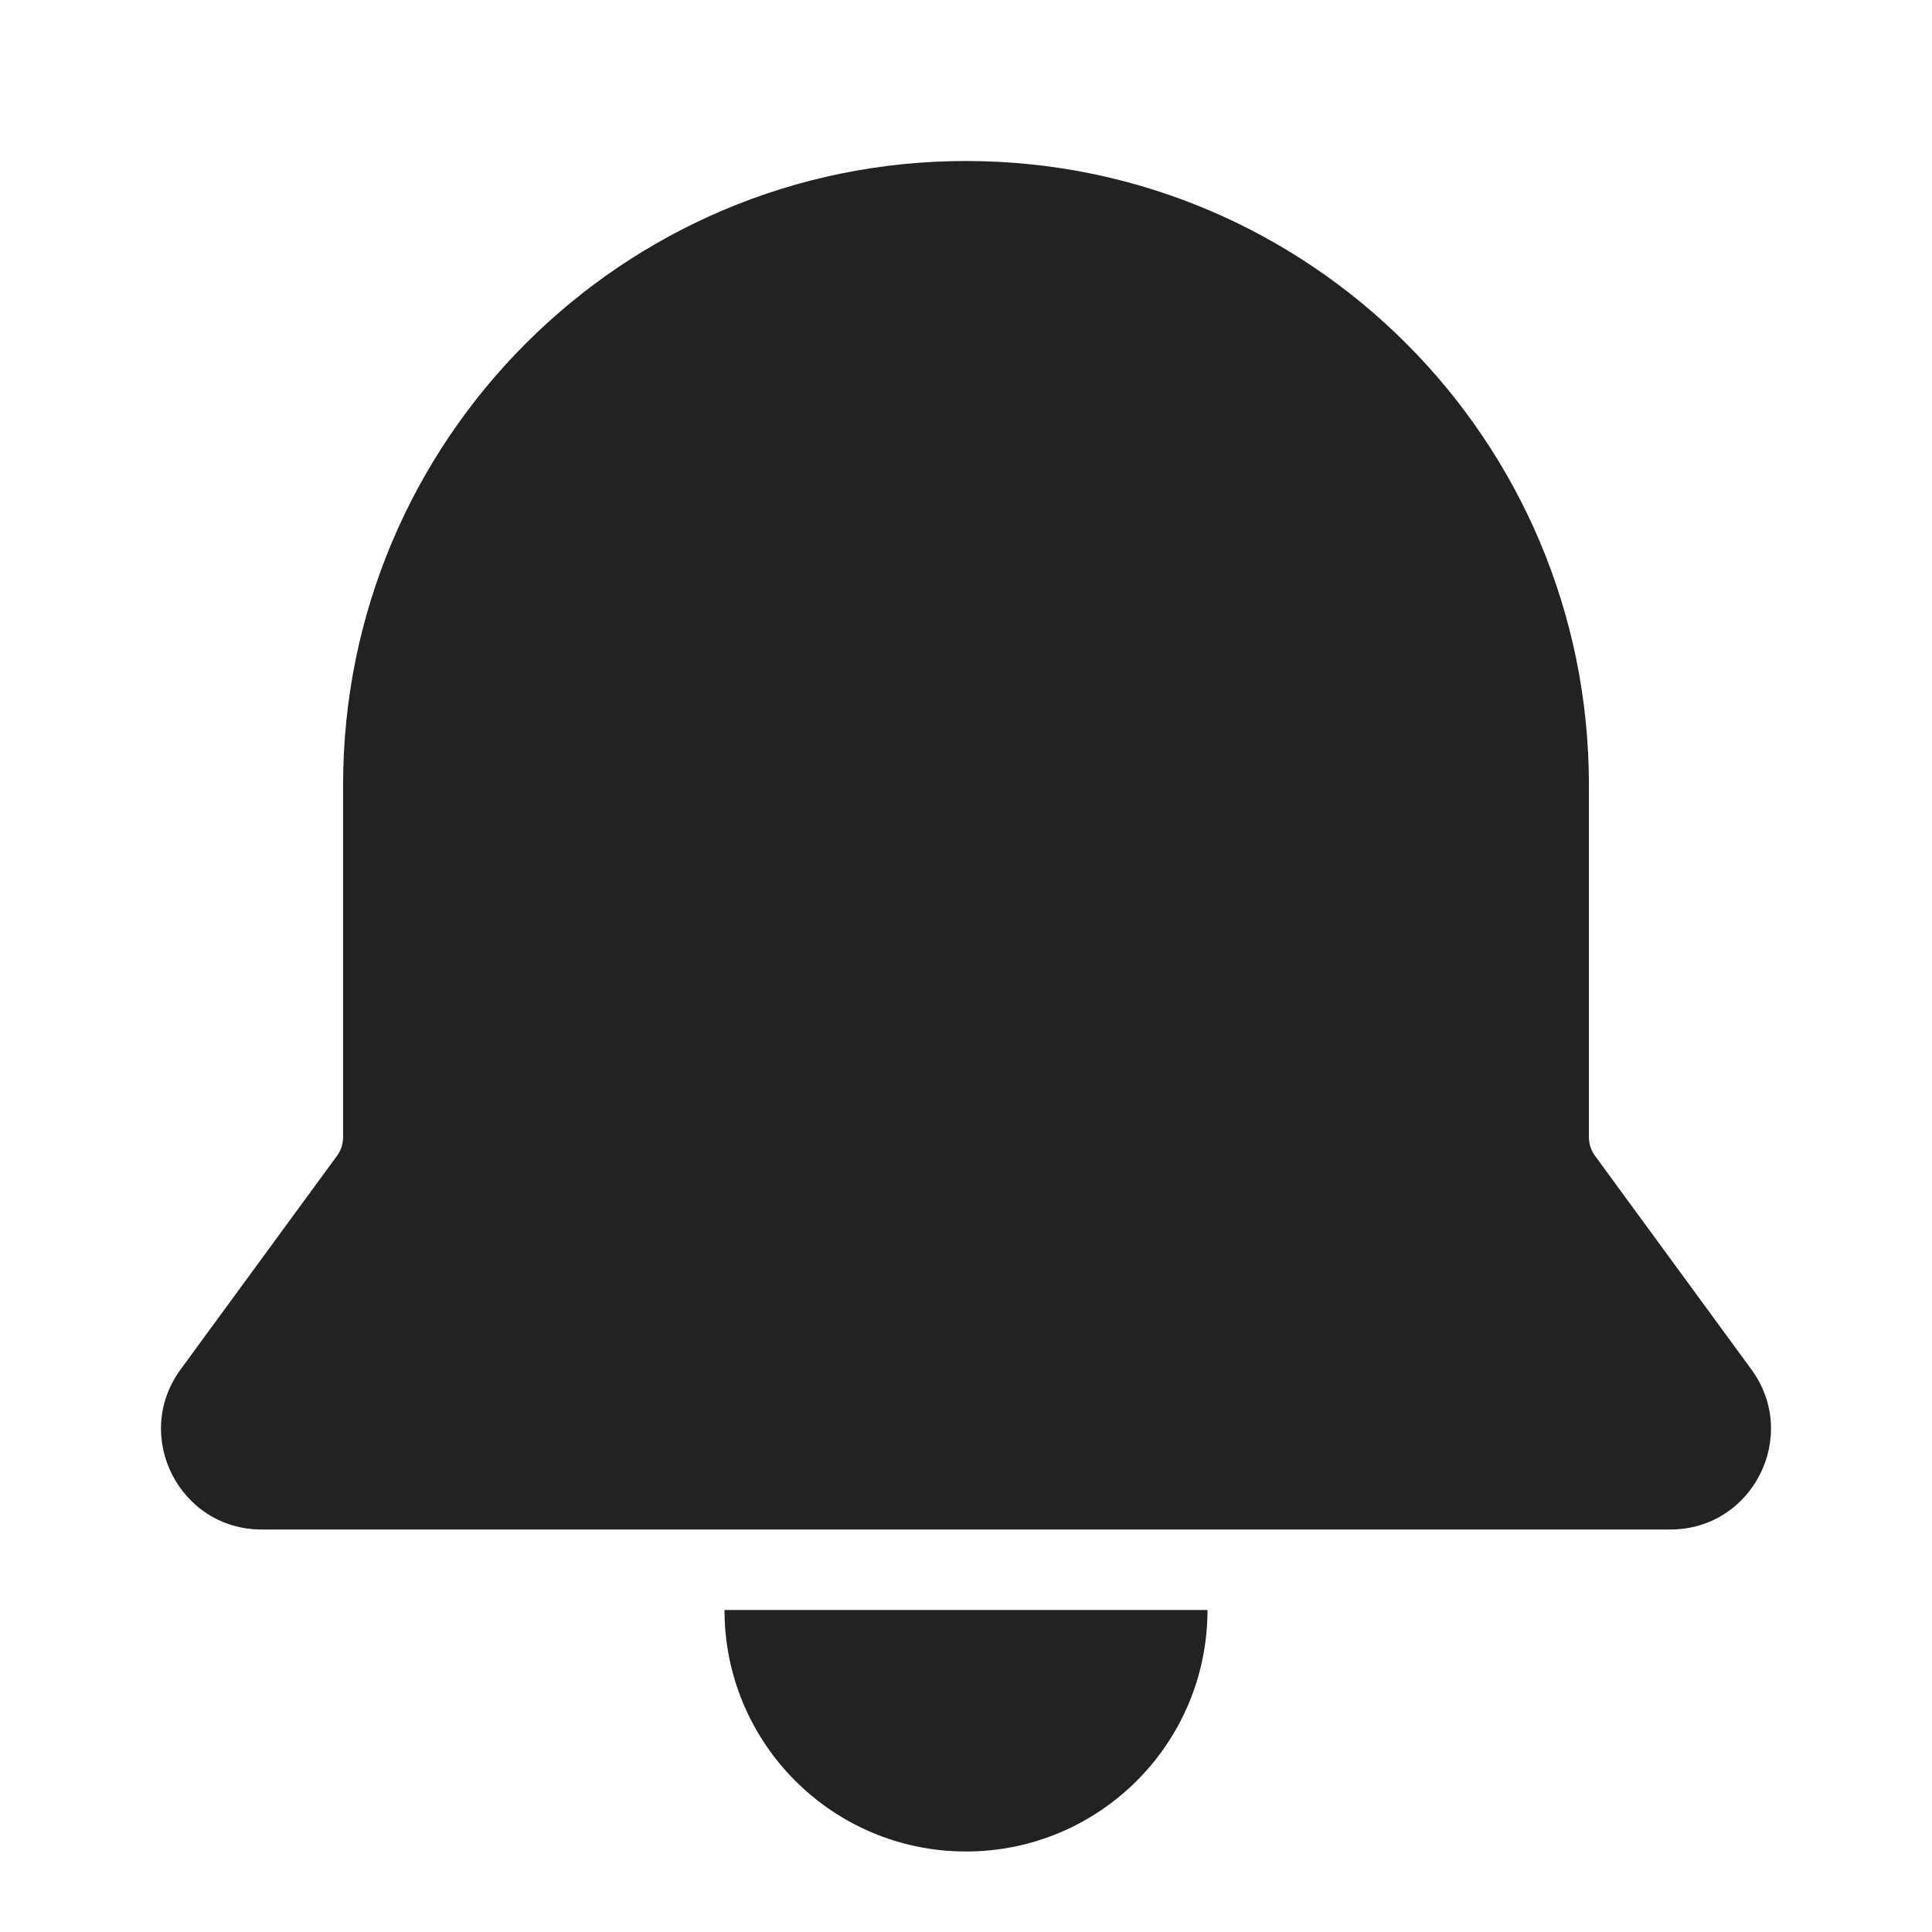 <svg width="24" height="24" viewBox="0 0 24 24" fill="none" xmlns="http://www.w3.org/2000/svg">
<path d="M12 2C7.726 2 4.262 5.47 4.262 9.75V14.127C4.262 14.21 4.236 14.29 4.187 14.357L2.244 17.011C1.639 17.837 2.228 19 3.25 19H20.75C21.772 19 22.361 17.837 21.756 17.011L19.813 14.357C19.764 14.29 19.738 14.21 19.738 14.127V9.75C19.738 5.47 16.274 2 12 2Z" fill="#222222"/>
<path d="M12 23C10.343 23 9 21.657 9 20H15C15 21.657 13.657 23 12 23Z" fill="#222222"/>
</svg>
